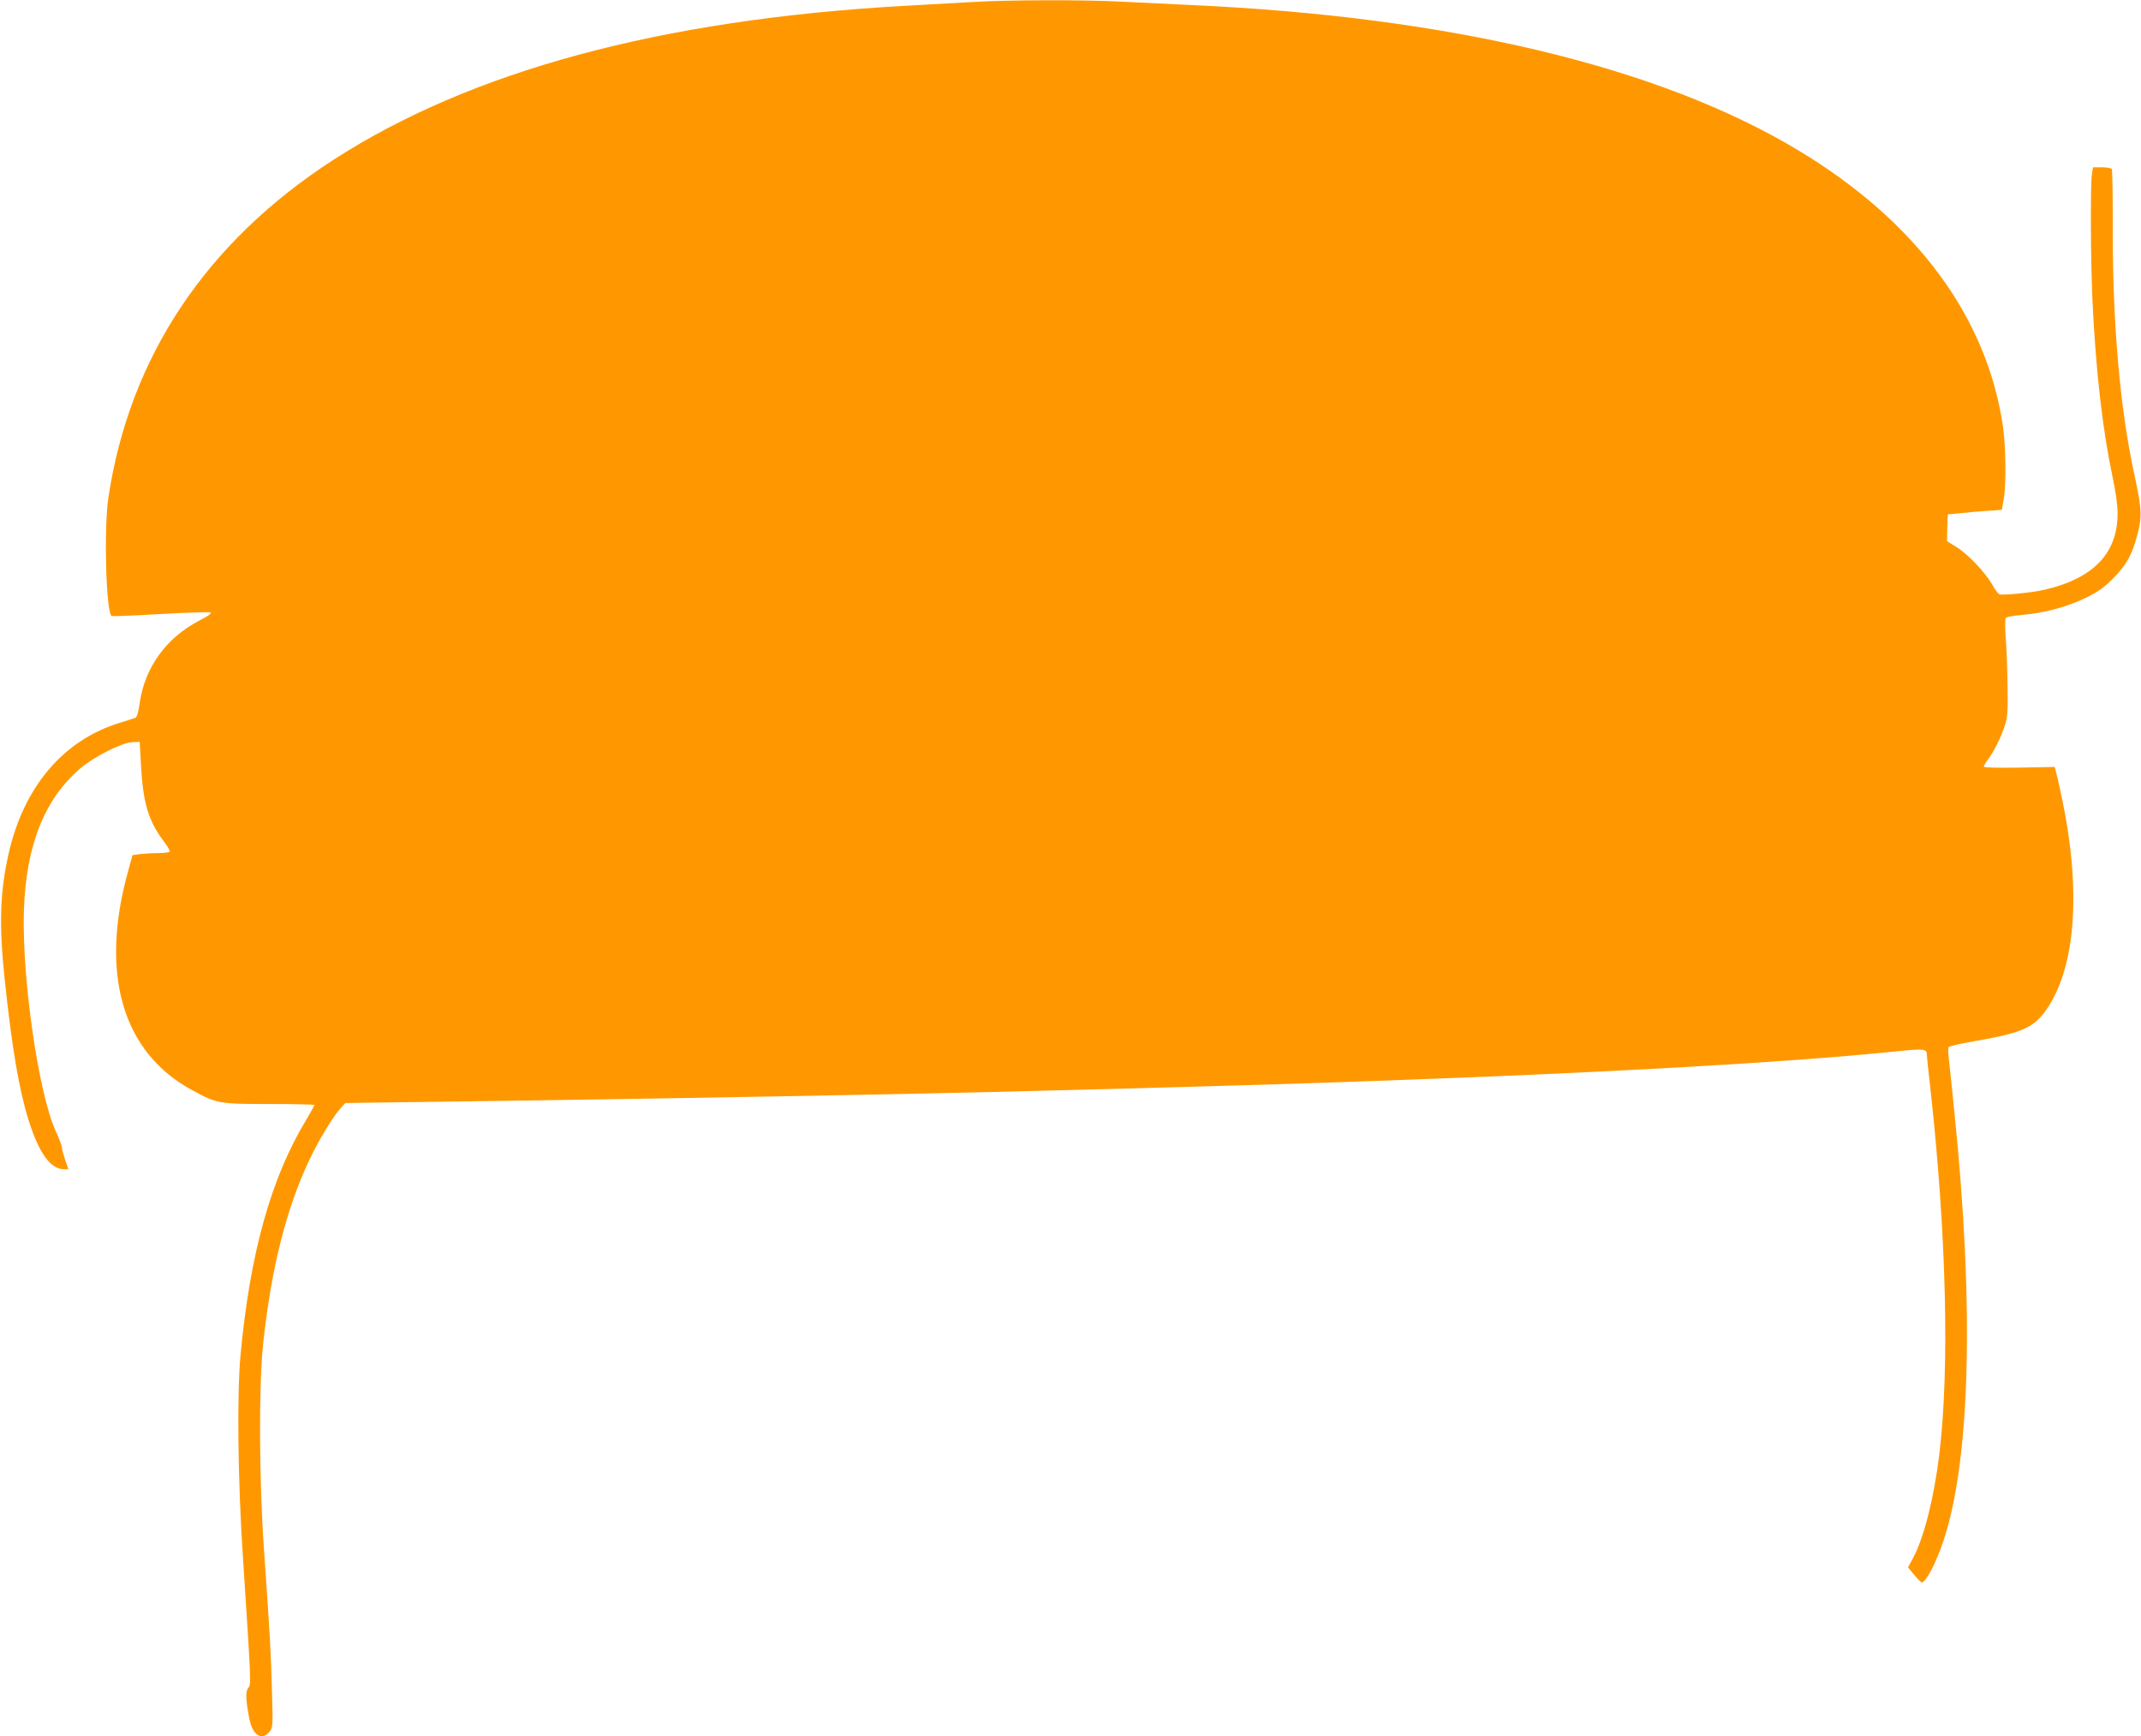<?xml version="1.0" standalone="no"?>
<!DOCTYPE svg PUBLIC "-//W3C//DTD SVG 20010904//EN"
 "http://www.w3.org/TR/2001/REC-SVG-20010904/DTD/svg10.dtd">
<svg version="1.0" xmlns="http://www.w3.org/2000/svg"
 width="1280pt" height="1038pt" viewBox="0 0 1280 1038"
 preserveAspectRatio="xMidYMid meet">
<g transform="translate(0,1038) scale(0.1,-0.1)"
fill="#ff9800" stroke="none">
<path d="M5815 10368 c-77 -4 -261 -15 -410 -23 -1455 -82 -2590 -389 -3414
-922 -760 -492 -1217 -1179 -1343 -2018 -28 -187 -14 -691 20 -708 4 -2 134 3
290 12 155 9 290 13 299 10 12 -4 -7 -19 -67 -50 -195 -101 -323 -278 -354
-487 -7 -55 -17 -88 -26 -93 -8 -3 -49 -17 -90 -29 -340 -102 -580 -384 -670
-790 -51 -231 -56 -421 -22 -745 44 -416 87 -665 144 -845 63 -198 131 -290
212 -290 l25 0 -20 57 c-10 31 -19 64 -19 73 0 10 -16 52 -35 94 -105 225
-205 923 -192 1325 13 389 124 666 339 849 81 69 247 152 308 155 l45 2 8
-140 c12 -227 45 -335 140 -460 20 -26 34 -51 31 -56 -3 -5 -34 -9 -68 -9 -35
0 -84 -3 -109 -6 l-45 -6 -25 -92 c-173 -618 -36 -1089 385 -1315 145 -79 158
-81 460 -81 147 0 268 -3 268 -6 0 -3 -23 -44 -50 -90 -210 -347 -335 -795
-392 -1404 -22 -240 -16 -761 15 -1220 49 -748 49 -751 31 -771 -17 -19 -15
-72 7 -186 19 -97 75 -132 120 -76 21 28 21 32 15 243 -6 226 -11 322 -48 850
-29 415 -31 977 -5 1225 48 451 138 808 277 1102 58 122 145 265 191 313 l24
26 885 12 c1267 18 2508 41 3305 62 1148 30 1338 36 2025 60 1330 48 2384 107
3019 171 214 22 220 21 221 -21 0 -9 9 -94 20 -190 96 -864 117 -1678 54
-2195 -31 -257 -91 -495 -155 -616 l-32 -59 37 -45 c21 -25 41 -45 46 -45 24
0 86 119 129 249 161 482 185 1399 65 2566 -13 132 -28 270 -32 307 -5 37 -6
72 -2 78 4 6 71 21 151 35 270 46 347 77 417 167 186 241 228 699 116 1253
-13 66 -30 143 -37 170 l-13 50 -212 -4 c-127 -2 -212 0 -212 6 0 5 12 25 26
44 37 49 79 135 101 205 15 50 18 87 15 239 -1 99 -6 227 -11 285 -4 58 -4
110 1 116 4 6 49 14 98 18 127 10 269 48 380 102 75 37 110 62 165 118 80 81
113 142 145 266 27 103 24 150 -19 350 -89 408 -133 925 -130 1532 0 158 -2
292 -6 298 -3 5 -30 10 -59 10 l-53 0 -7 -46 c-9 -72 -7 -514 4 -754 20 -419
60 -768 120 -1051 19 -88 30 -169 30 -218 0 -239 -144 -389 -438 -457 -72 -17
-250 -34 -269 -27 -7 3 -27 30 -44 61 -43 73 -143 179 -213 222 l-56 35 2 80
3 80 75 7 c41 5 114 11 162 14 l86 6 11 62 c16 90 13 311 -4 435 -96 657 -519
1229 -1225 1653 -831 500 -2080 798 -3630 868 -129 6 -316 15 -415 20 -209 12
-688 11 -890 -2z"/>
</g>
</svg>
